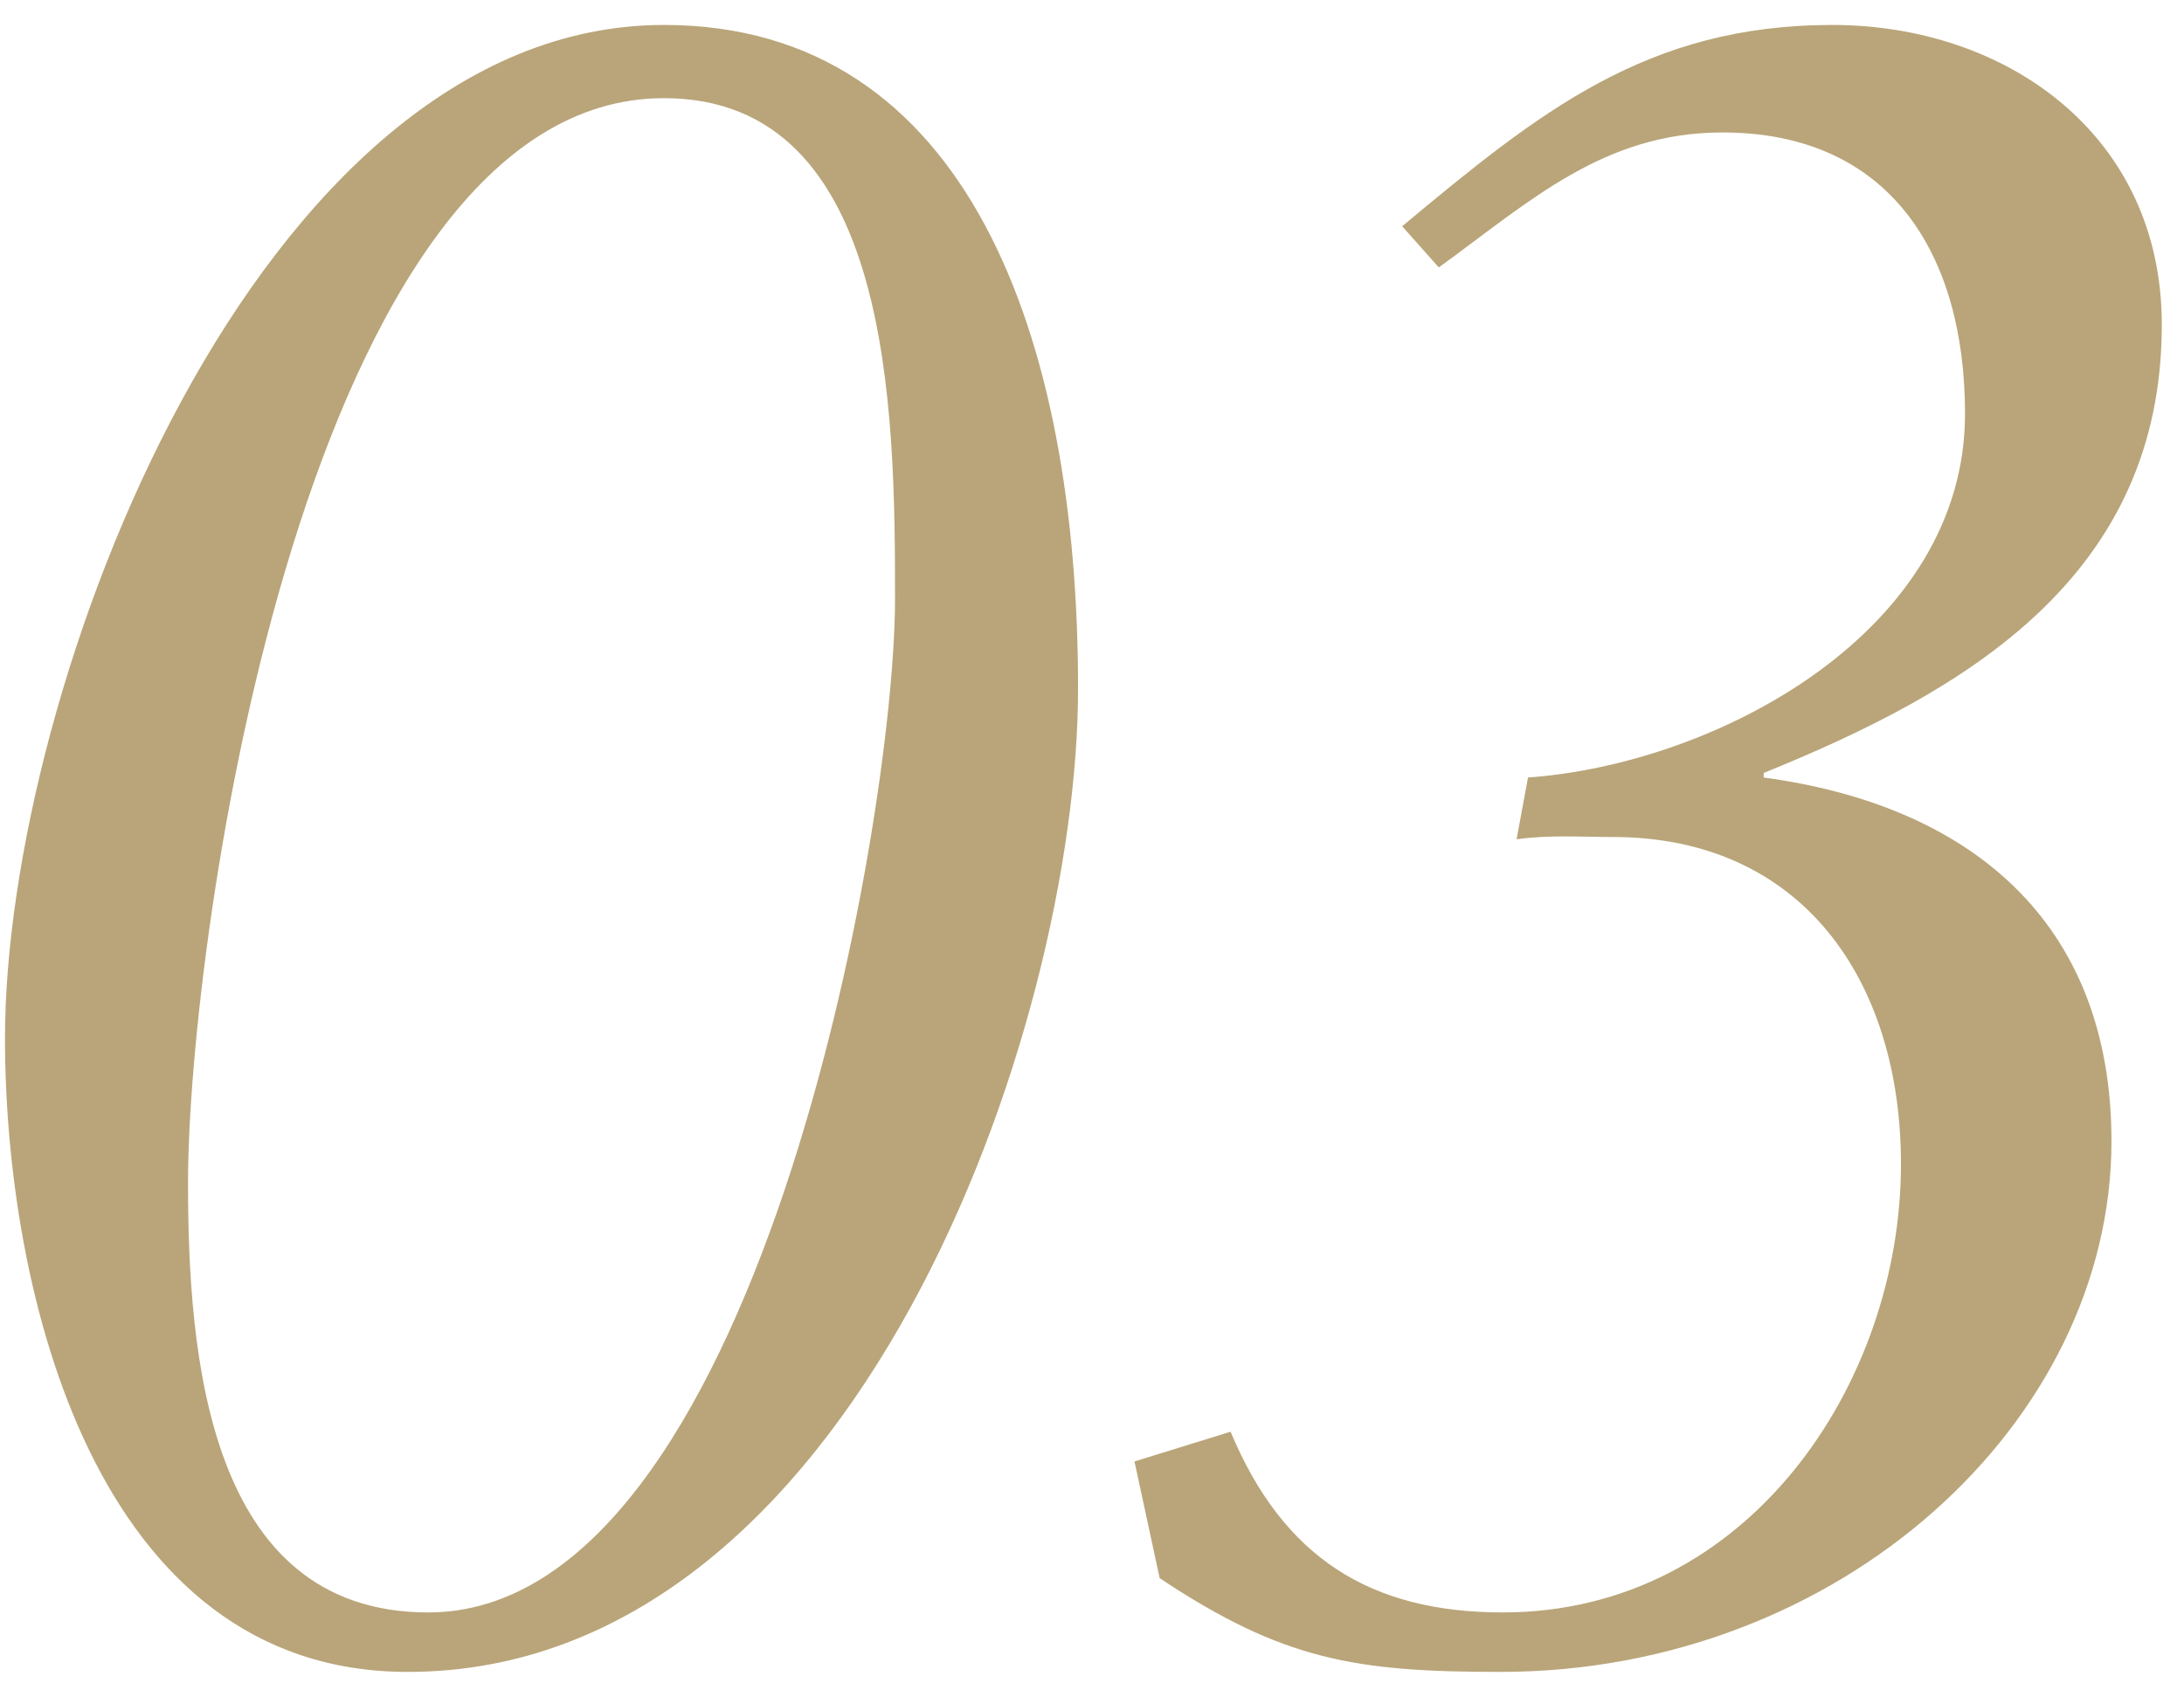 <svg width="84" height="65" fill="none" xmlns="http://www.w3.org/2000/svg"><path d="M.192 39.944C.192 26.48 9.872.96 25.536.96c11.704 0 15.928 12.056 15.928 25.52 0 13.112-8.624 37.84-25.784 37.84C3.624 64.32.192 49.624.192 39.944zm7.04 5.544c0 6.512.704 16.544 9.24 16.544 12.584 0 17.952-30.272 17.952-38.984 0-7.216-.088-19.272-8.888-19.272-13.728 0-18.304 32.208-18.304 41.712zm51.098-13.2l.44-2.376c7.304-.528 16.808-5.632 16.808-13.992 0-6.16-2.904-10.824-9.328-10.824-4.576 0-7.392 2.64-10.912 5.192L53.93 8.704C59.21 4.304 63.346.96 70.474.96c6.688 0 12.672 4.224 12.672 11.528 0 9.68-7.48 14.08-15.312 17.248v.176c7.832 1.056 13.376 5.456 13.376 13.992 0 10.824-10.472 20.416-23.496 20.416-5.544 0-8.36-.44-13.112-3.608l-.968-4.488 3.696-1.144c2.024 4.84 5.368 6.952 10.472 6.952 9.416 0 15.312-8.8 15.312-17.248 0-7.04-3.784-12.584-11.088-12.584-1.232 0-2.464-.088-3.696.088z" fill="#B9A579"/></svg>